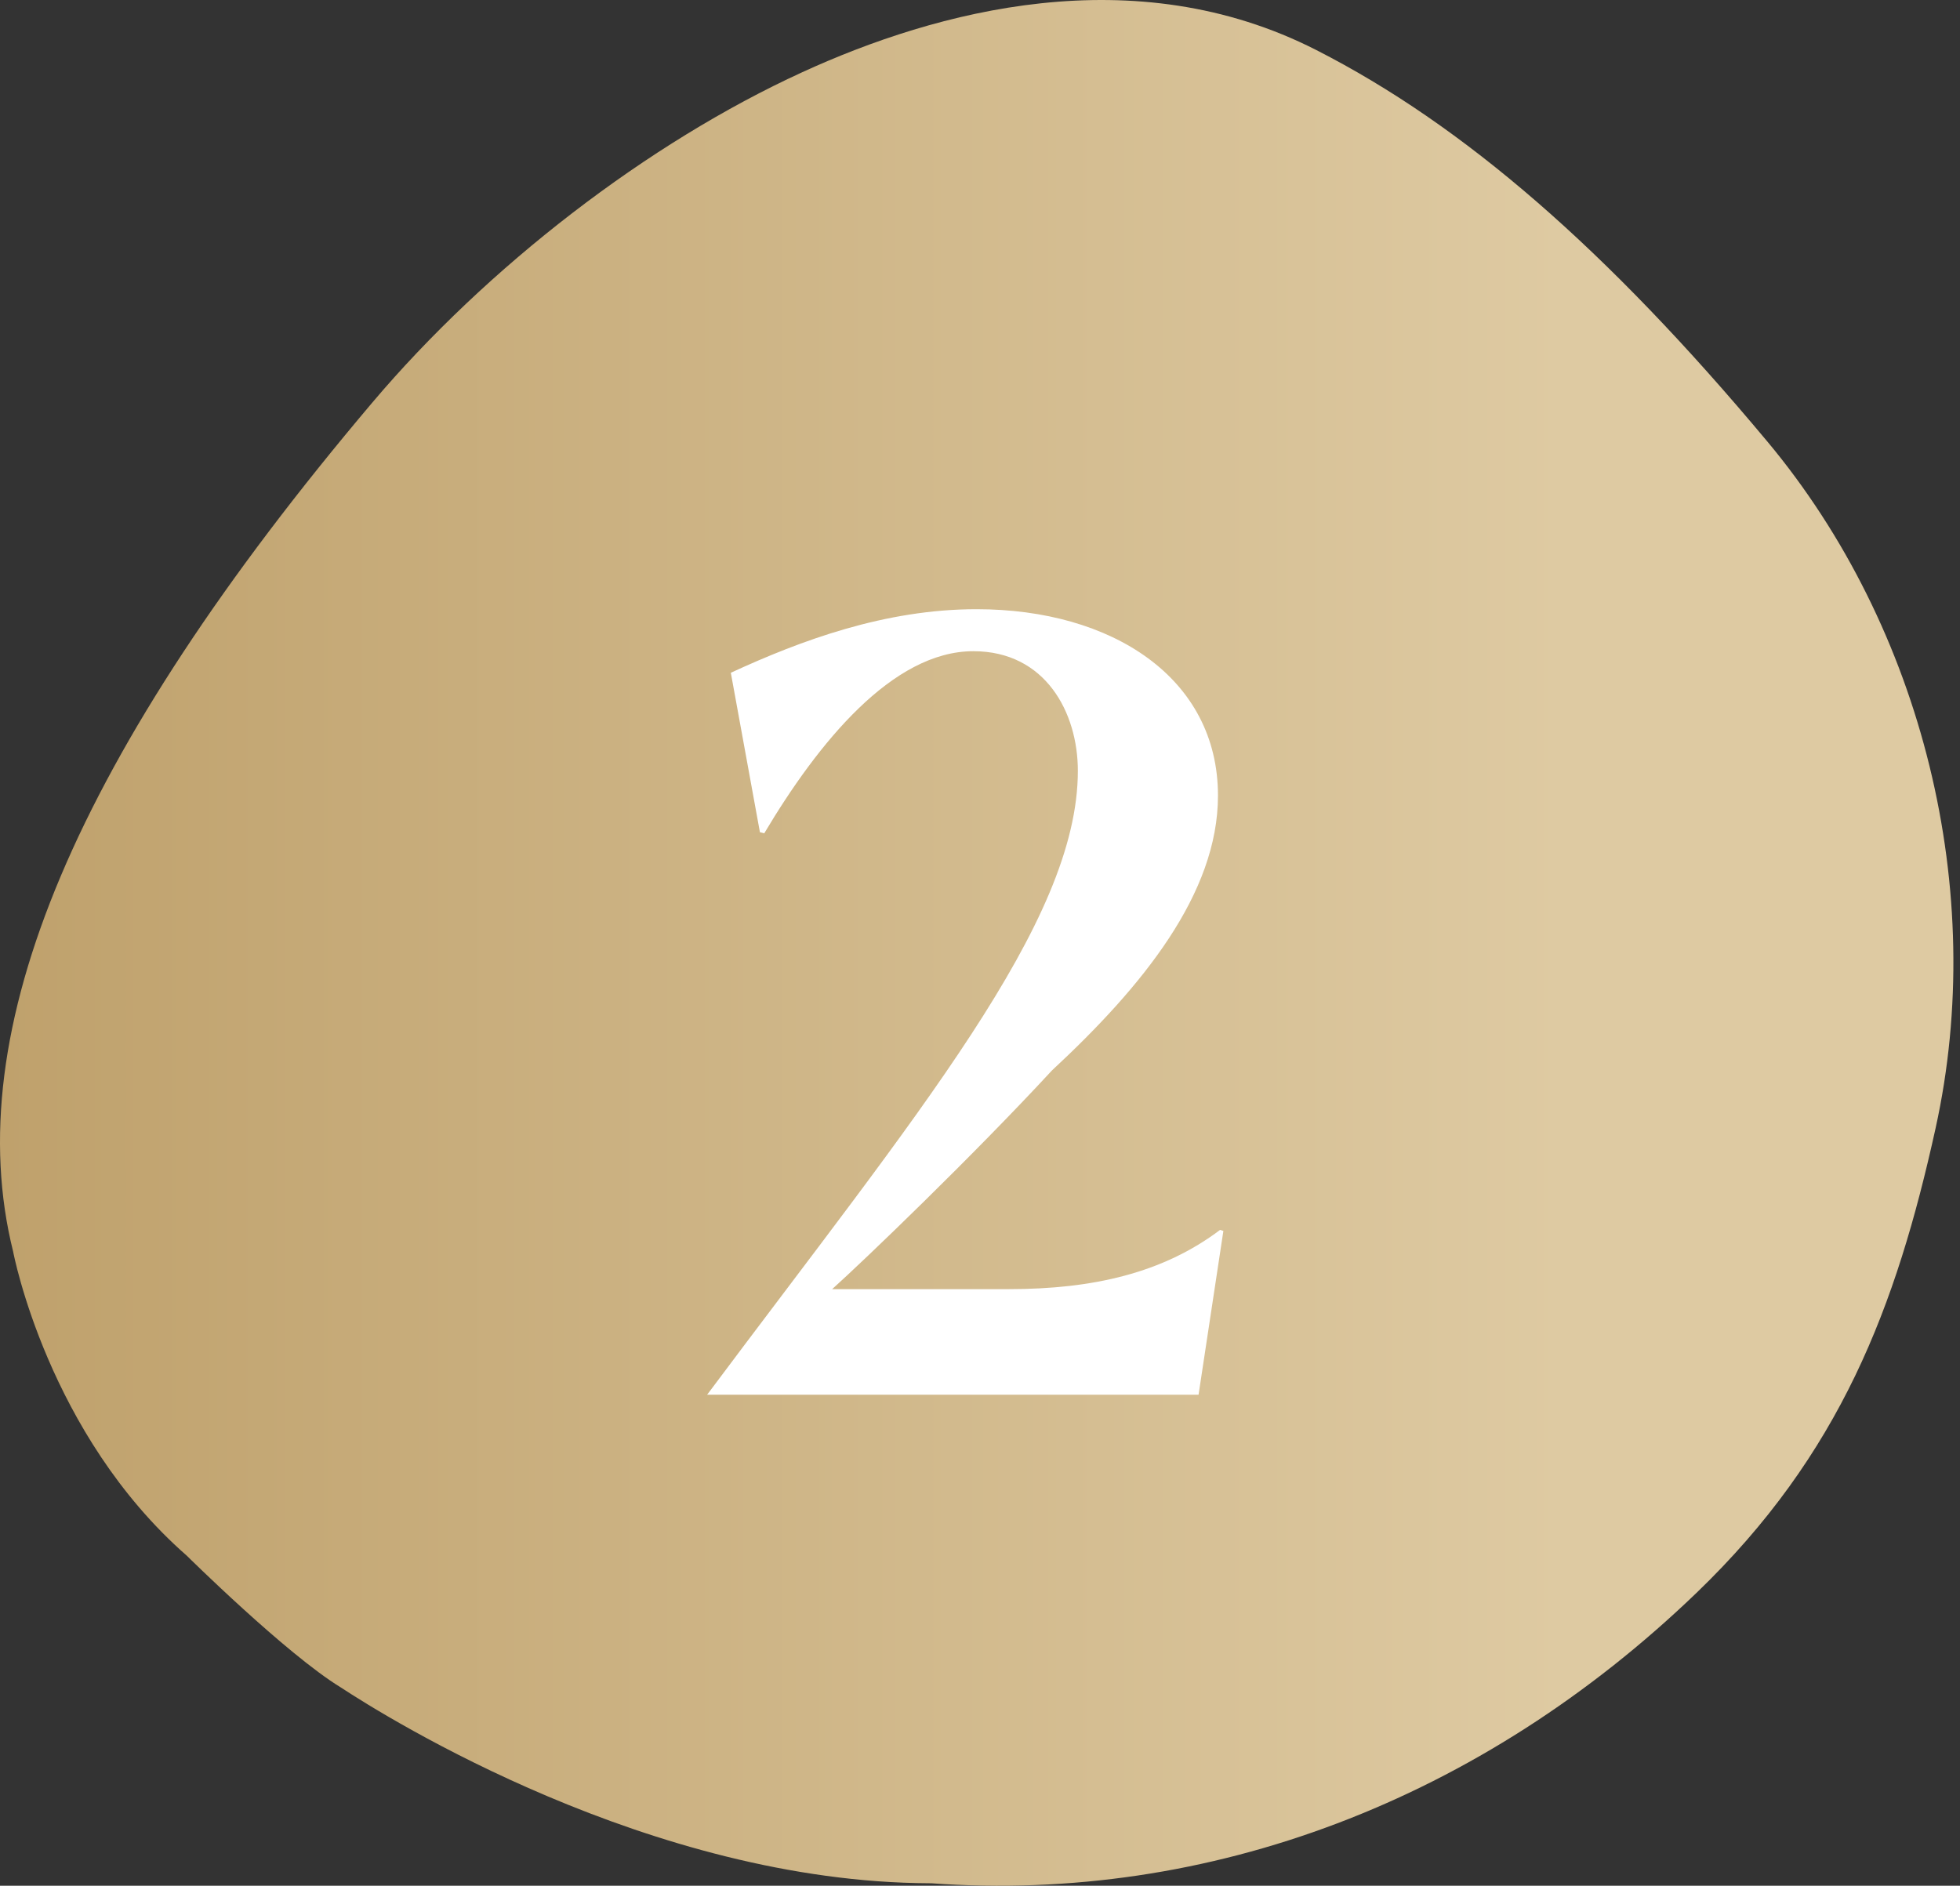 <svg xmlns="http://www.w3.org/2000/svg" fill="none" viewBox="0 0 53 51" height="51" width="53">
<rect x="0" y="0" width="53" height="51" fill="#333333" stroke="none"/>
<path fill="url(#paint0_linear_111_521)" d="M47.785 11.935C43.453 6.747 39.58 3.387 35.597 1.355C30.67 -1.159 25.317 0.292 21.694 1.953C17.529 3.86 13.179 7.205 10.057 10.9C2.041 20.381 -1.13 27.887 0.354 33.844C0.365 33.9 1.295 38.785 5.052 42.075C5.052 42.075 7.746 44.74 9.214 45.636C10.482 46.469 17.589 50.906 25.135 50.933H25.177C32.696 51.477 40.045 48.688 45.873 43.081C49.766 39.334 51.275 35.347 52.34 30.512C53.752 24.108 52.005 16.988 47.787 11.937L47.785 11.935Z"></path>
<path fill="white" d="M19.121 37.721C24.804 30.115 29.146 24.956 29.146 20.847C29.146 19.273 28.272 17.612 26.32 17.612C24.134 17.612 22.123 20.089 20.666 22.537L20.549 22.508L19.762 18.195C21.657 17.321 23.93 16.476 26.407 16.476C30.079 16.476 32.935 18.341 32.935 21.517C32.935 24.169 30.895 26.676 28.447 28.949C26.32 31.251 23.347 34.107 22.502 34.865H27.281C29.555 34.865 31.449 34.428 32.993 33.262L33.081 33.291L32.41 37.721H19.121Z"></path>
<defs>
<linearGradient gradientUnits="userSpaceOnUse" y2="25.498" x2="52.819" y1="25.498" x1="-0" id="paint0_linear_111_521">
<stop stop-color="#BFA16C"></stop>
<stop stop-color="#DECAA2" offset="0.8"></stop>
</linearGradient>
</defs>
</svg>

